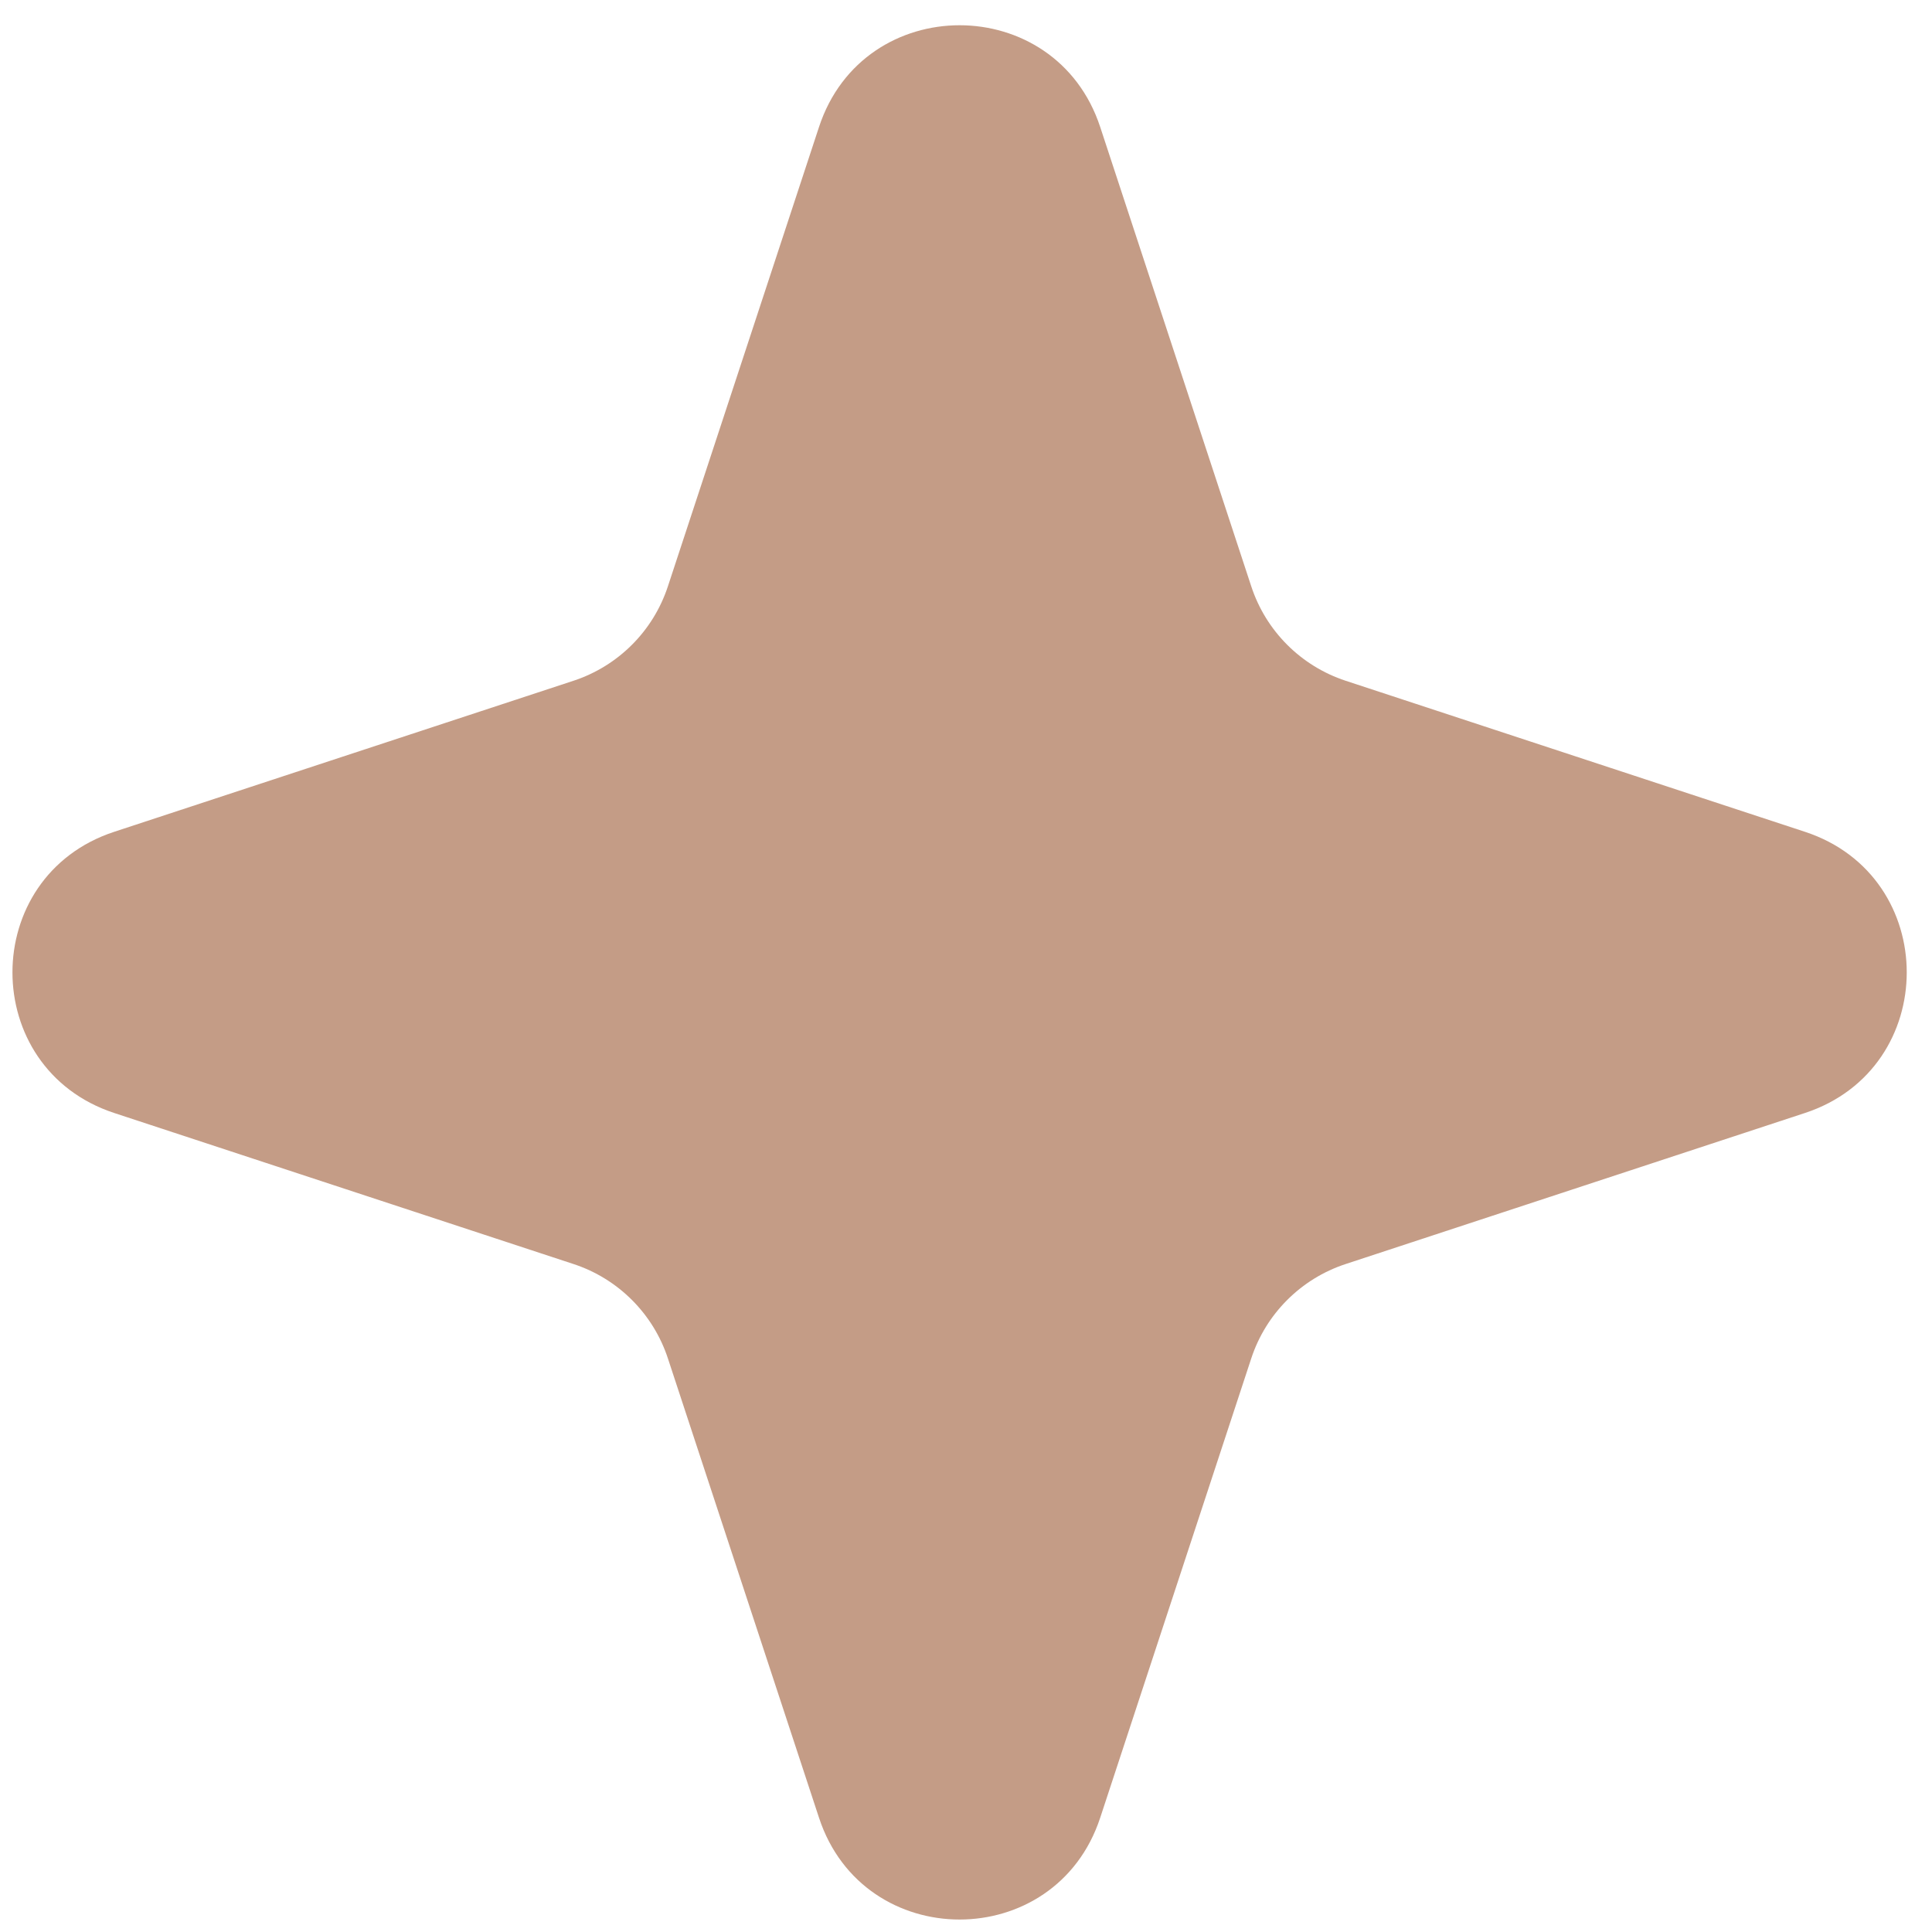 <svg width="37" height="37" viewBox="0 0 37 37" fill="none" xmlns="http://www.w3.org/2000/svg">
<path d="M15.685 2.432C16.539 -0.166 20.215 -0.166 21.07 2.432L23.963 11.229C24.244 12.085 24.915 12.755 25.77 13.037L34.567 15.93C37.166 16.784 37.166 20.46 34.567 21.315L25.77 24.208C24.915 24.489 24.244 25.16 23.963 26.015L21.07 34.812C20.215 37.411 16.539 37.411 15.685 34.812L12.791 26.015C12.51 25.16 11.839 24.489 10.984 24.208L2.187 21.315C-0.411 20.46 -0.411 16.784 2.187 15.93L10.984 13.037C11.839 12.755 12.51 12.085 12.791 11.229L15.685 2.432Z" fill="#C49C86"/>
</svg>
